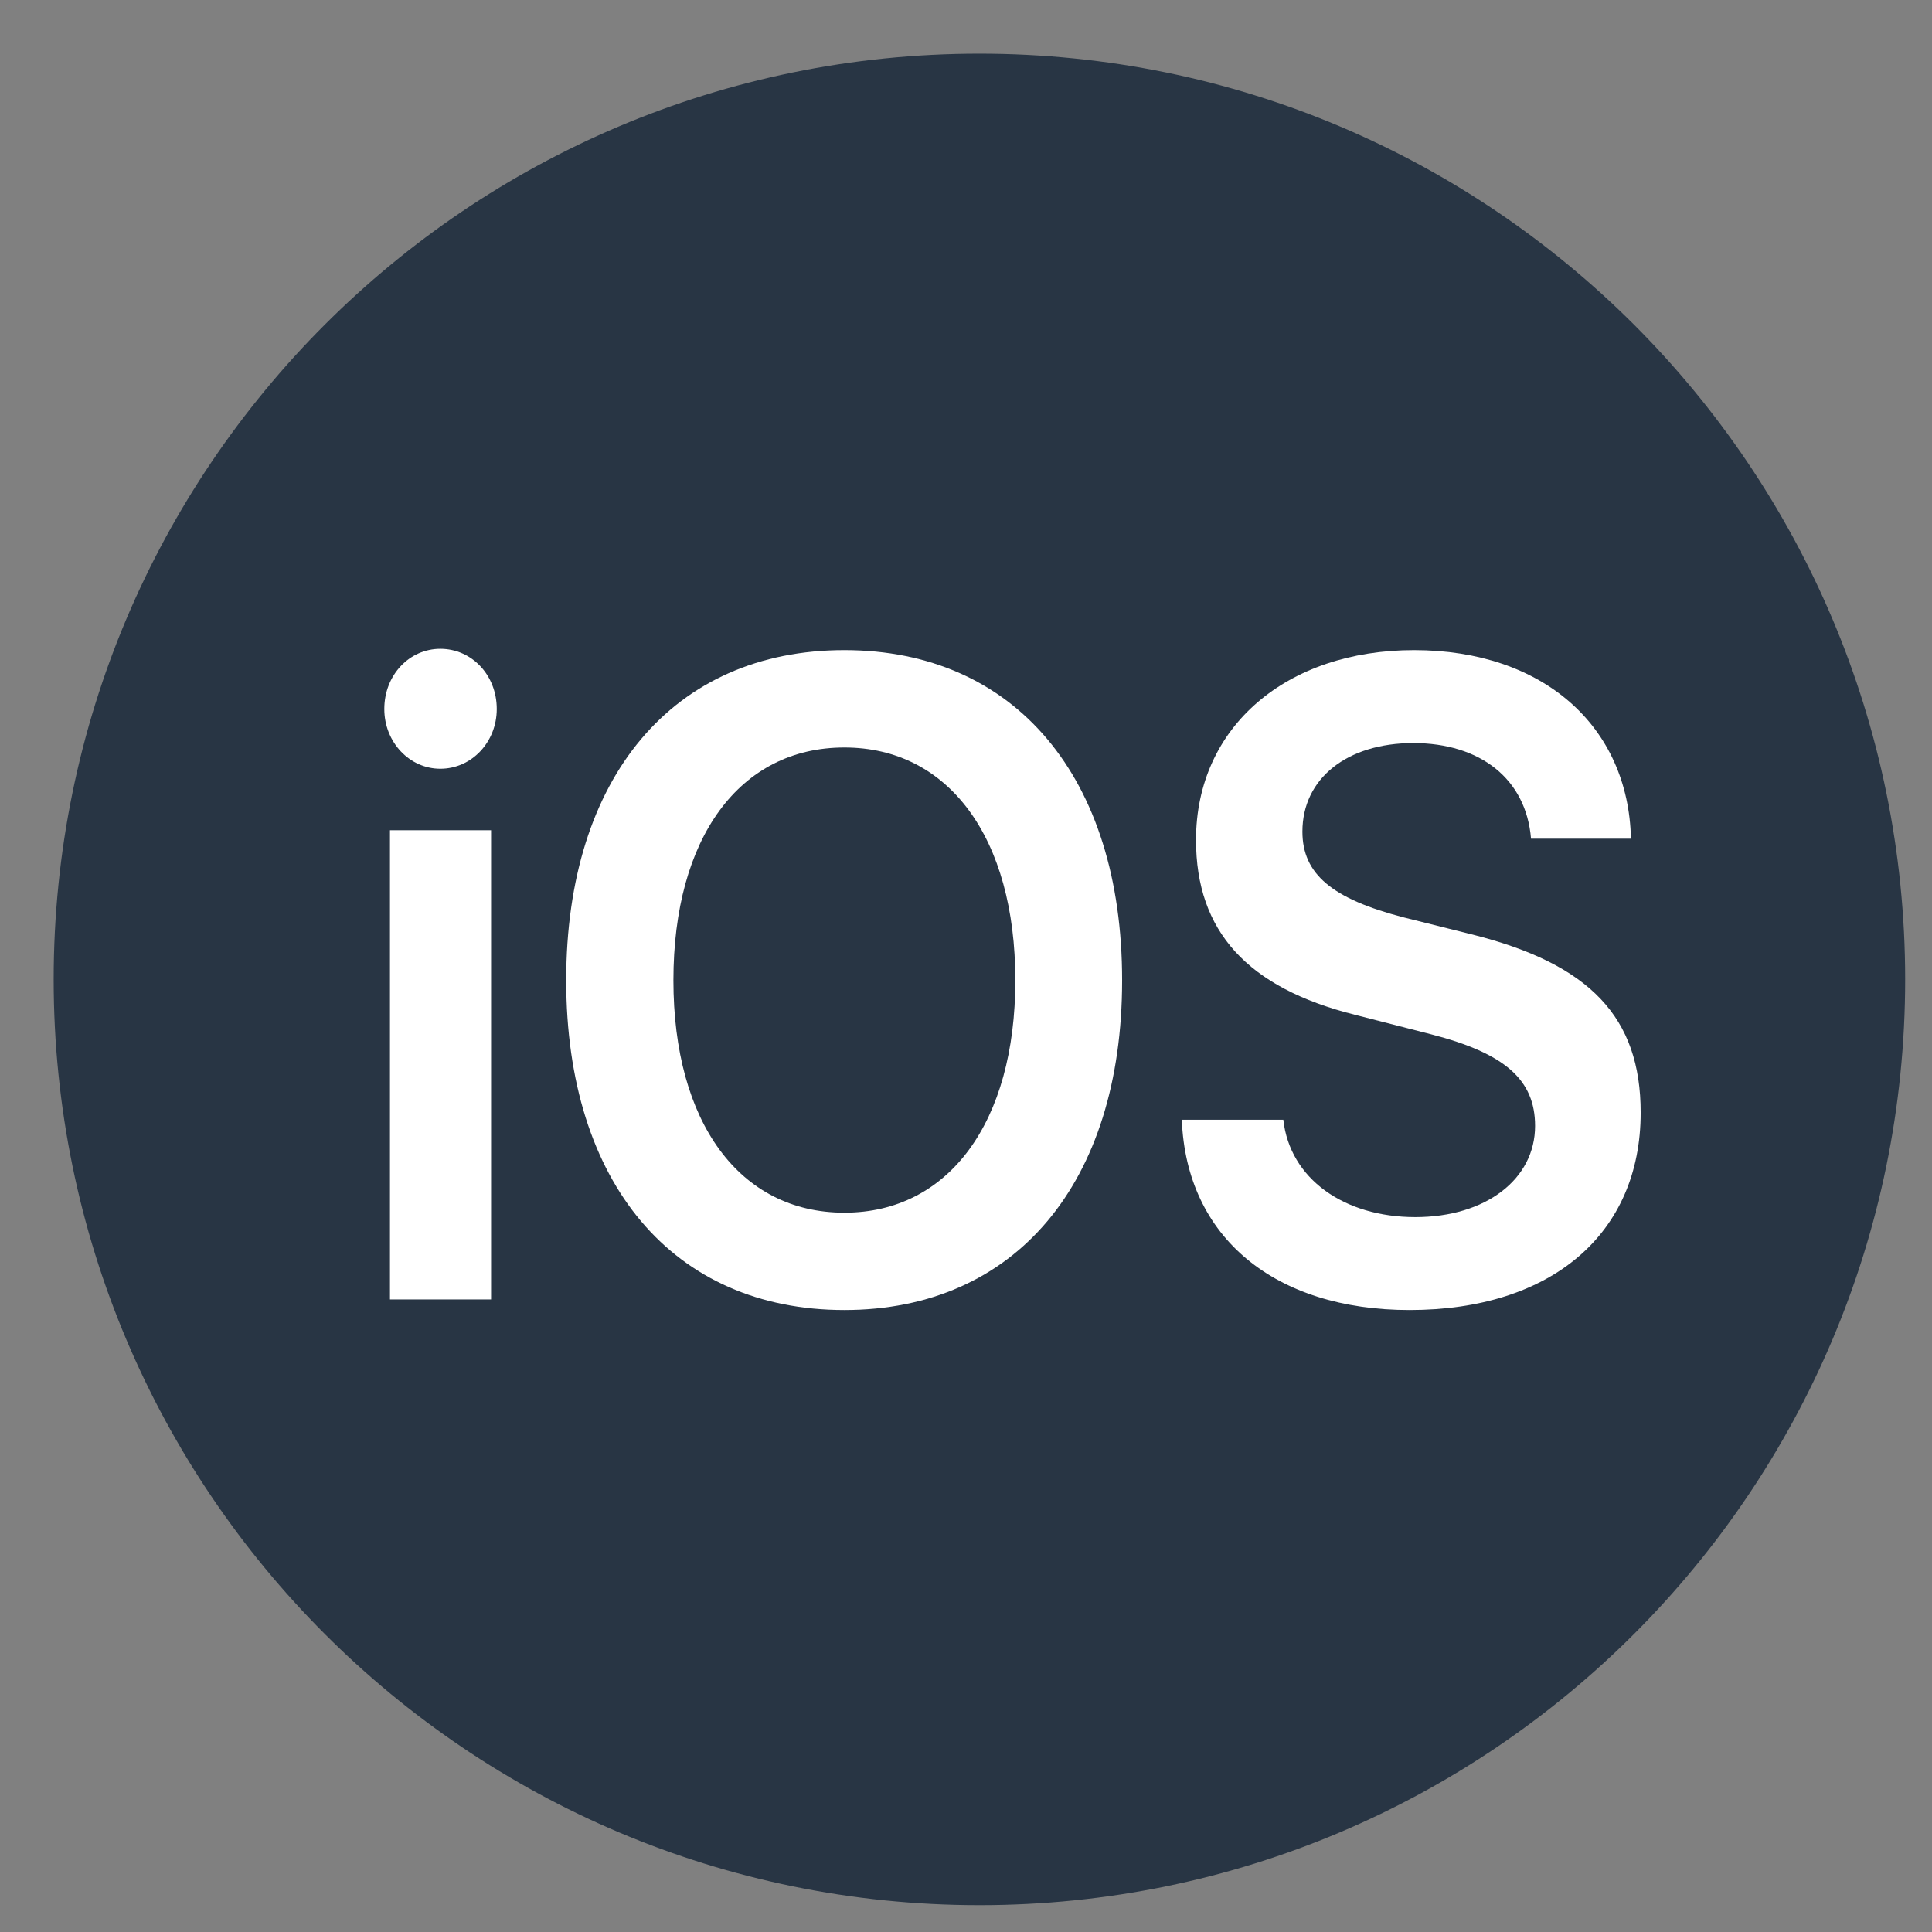 <svg width="72" height="72" viewBox="0 0 72 72" fill="none" xmlns="http://www.w3.org/2000/svg">
<rect x="0" y="0" width="72" height="72" fill="#808080" stroke="none"/>
<path d="M71 36.5C71 55.544 55.561 71 36.5 71C17.439 71 2 55.544 2 36.5C2 17.439 17.439 2 36.5 2C55.561 2 71 17.439 71 36.5Z" fill="#283544"/>
<path d="M14.533 48.426H18.301V30.941H14.533V48.426ZM16.41 28.649C17.575 28.649 18.513 27.659 18.513 26.422C18.513 25.152 17.575 24.179 16.41 24.179C15.26 24.179 14.322 25.152 14.322 26.422C14.322 27.659 15.26 28.649 16.41 28.649Z" fill="white"/>
<path d="M31.467 24.228C25.096 24.228 21.101 28.962 21.101 36.533C21.101 44.104 25.096 48.821 31.467 48.821C37.823 48.821 41.818 44.104 41.818 36.533C41.818 28.962 37.823 24.228 31.467 24.228ZM31.467 27.857C35.356 27.857 37.838 31.222 37.838 36.533C37.838 41.828 35.356 45.193 31.467 45.193C27.563 45.193 25.096 41.828 25.096 36.533C25.096 31.222 27.563 27.857 31.467 27.857Z" fill="white"/>
<path d="M44.043 41.729C44.209 46.116 47.508 48.821 52.532 48.821C57.814 48.821 61.143 45.984 61.143 41.465C61.143 37.919 59.266 35.923 54.832 34.818L52.32 34.191C49.642 33.498 48.537 32.574 48.537 30.991C48.537 29.012 50.202 27.692 52.668 27.692C55.165 27.692 56.875 29.028 57.057 31.255H60.78C60.689 27.065 57.511 24.228 52.699 24.228C47.947 24.228 44.572 27.082 44.572 31.304C44.572 34.702 46.479 36.813 50.504 37.82L53.334 38.545C56.089 39.255 57.208 40.244 57.208 41.96C57.208 43.939 55.377 45.358 52.744 45.358C50.081 45.358 48.068 43.923 47.826 41.729H44.043Z" fill="white"/>
</svg>
